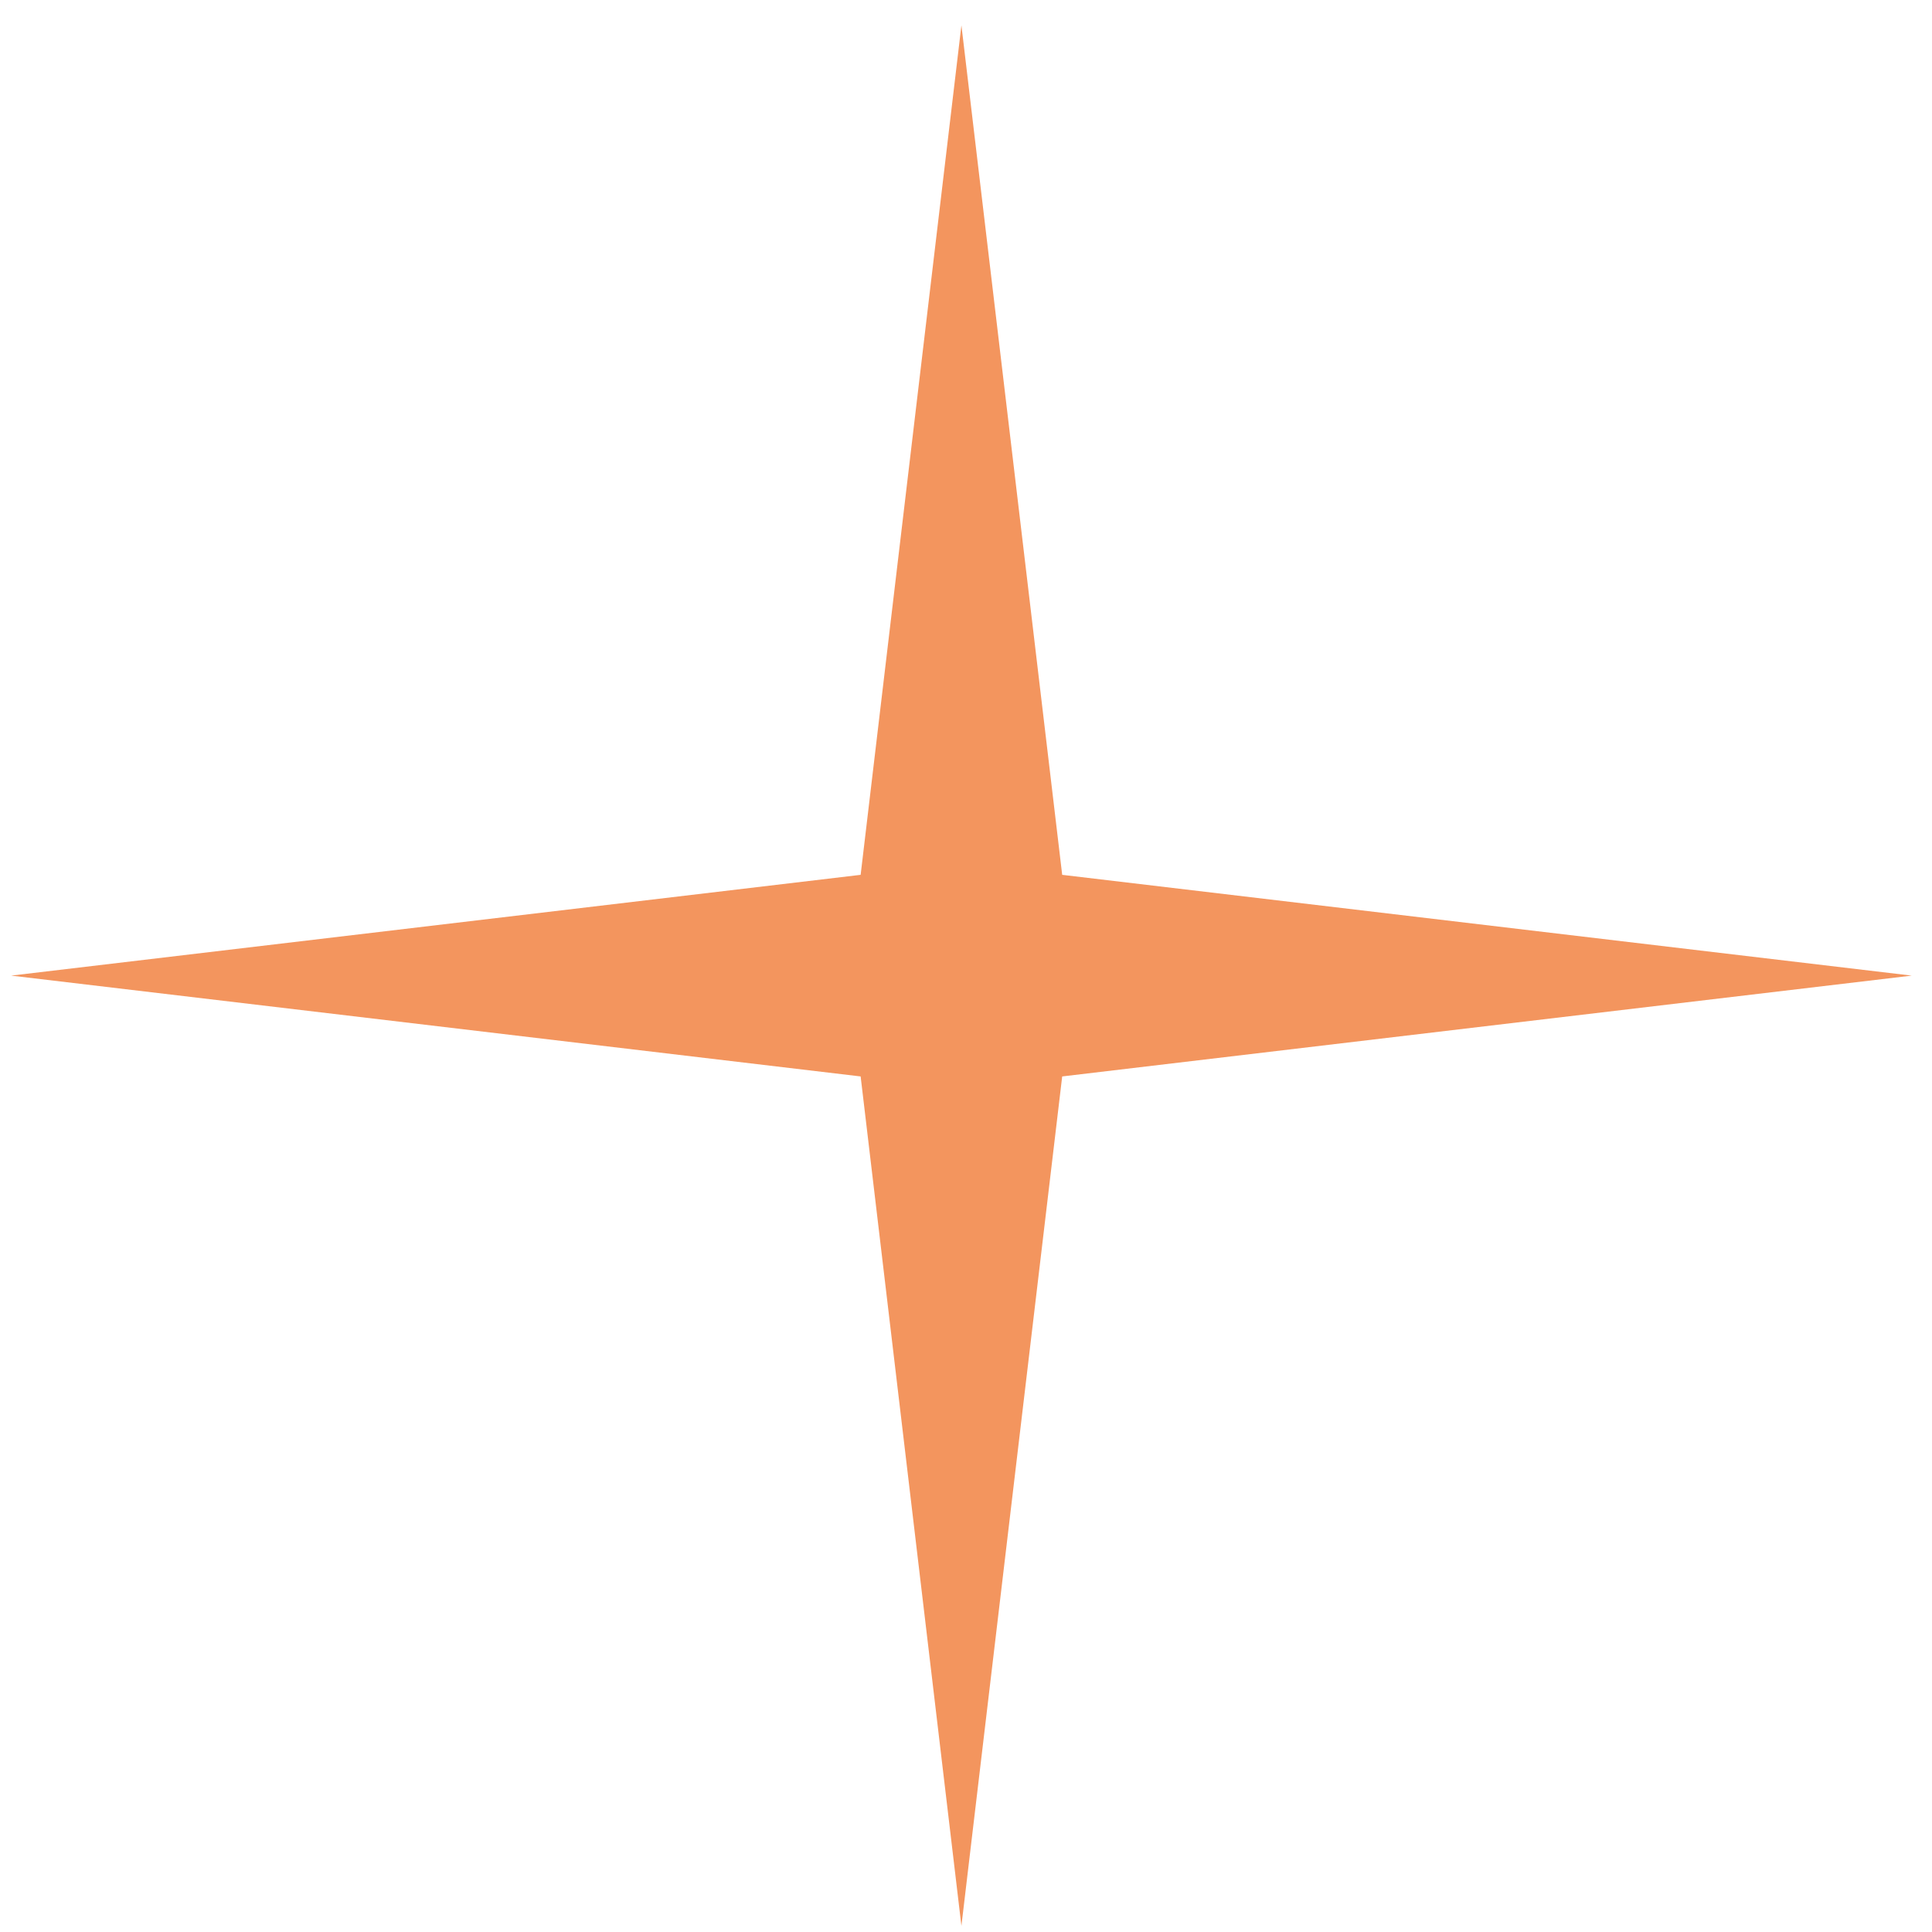 <?xml version="1.0" encoding="UTF-8"?> <svg xmlns="http://www.w3.org/2000/svg" width="43" height="43" viewBox="0 0 43 43" fill="none"> <path d="M21.398 0.564L23.641 19.471L42.548 21.714L23.641 23.958L21.398 42.864L19.155 23.958L0.248 21.714L19.155 19.471L21.398 0.564Z" fill="url(#paint0_linear_136_8153)"></path> <defs> <linearGradient id="paint0_linear_136_8153" x1="21.398" y1="0.564" x2="21.398" y2="42.864" gradientUnits="userSpaceOnUse"> <stop offset="0.255" stop-color="#F3955E"></stop> <stop offset="1" stop-color="#F3955E"></stop> </linearGradient> </defs> </svg> 